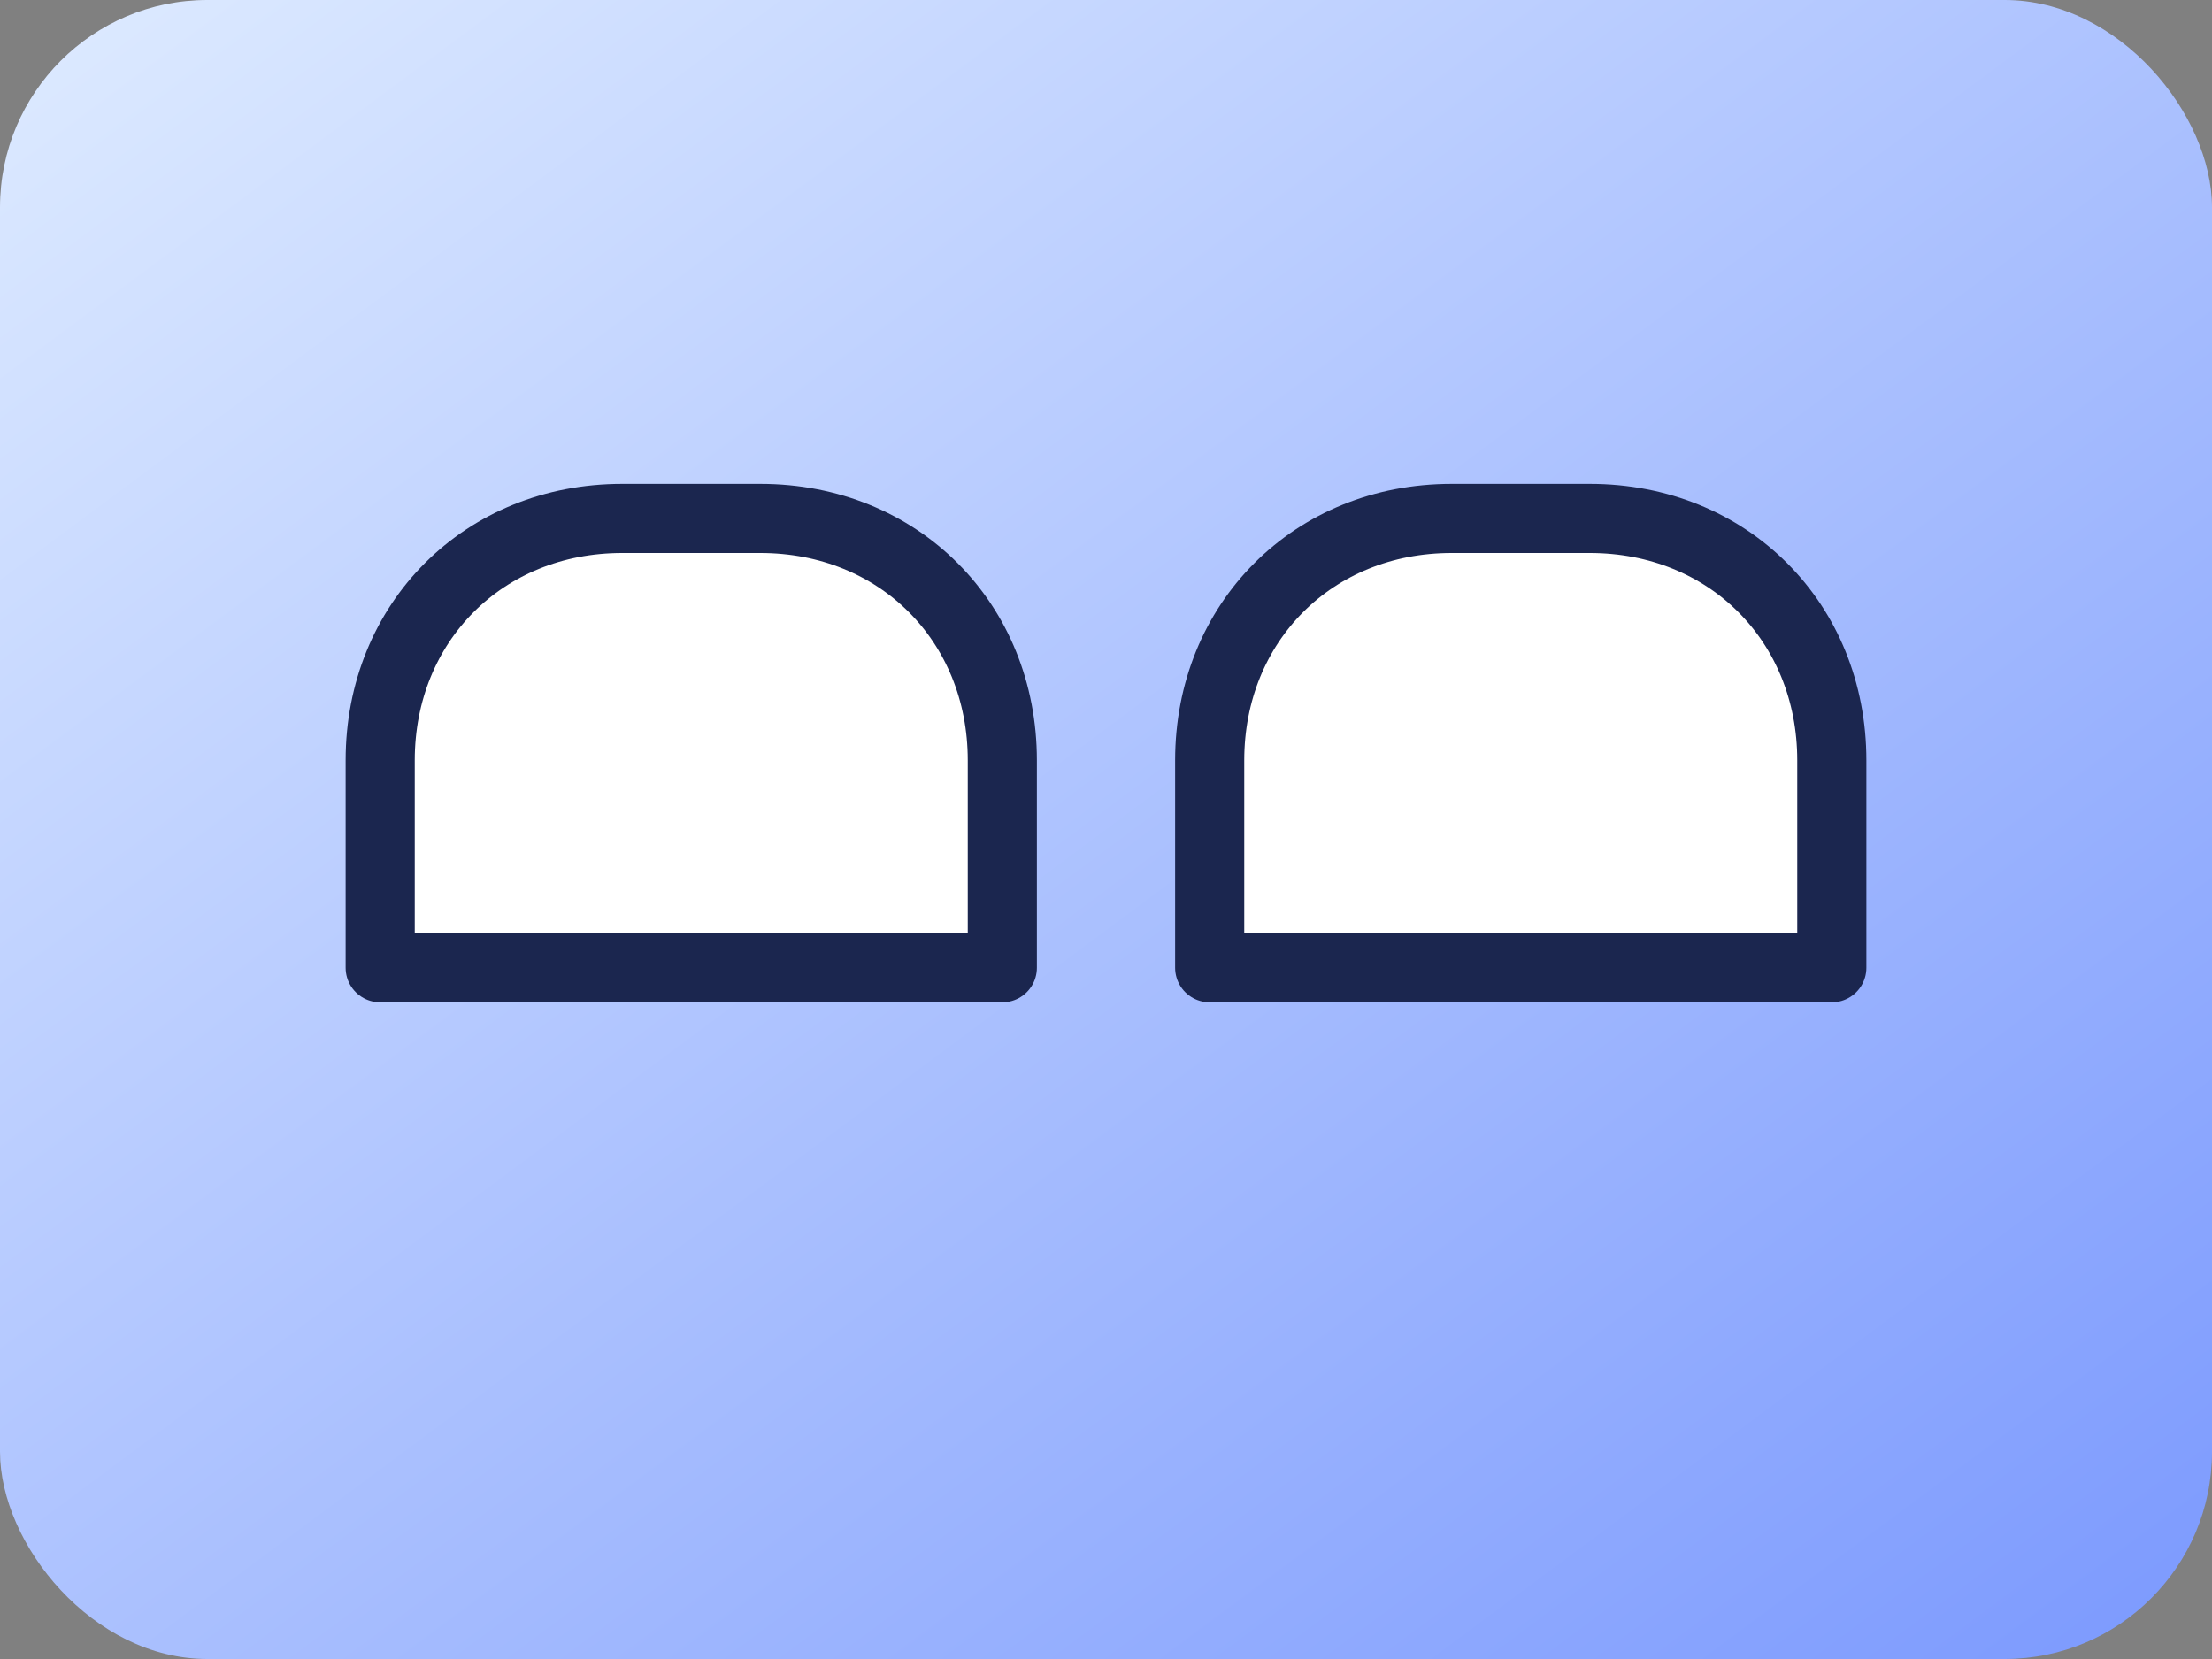 <svg xmlns="http://www.w3.org/2000/svg" viewBox="0 0 128 96">
  <rect x="0" y="0" width="128" height="96" fill="#808080" stroke="none"/>
  <defs>
    <linearGradient id="gds" x1="0" x2="1" y1="0" y2="1">
      <stop offset="0" stop-color="#deebff"/>
      <stop offset="1" stop-color="#7b99fe"/>
    </linearGradient>
  </defs>
  <rect width="128" height="96" rx="12" fill="url(#gds)"/>
  <g stroke="#1b264f" stroke-width="4" stroke-linecap="round" stroke-linejoin="round" fill="#fff">
    <path d="M22 44c0-8 6-14 14-14h8c8 0 14 6 14 14v12H22V44z"/>
    <path d="M70 56V44c0-8 6-14 14-14h8c8 0 14 6 14 14v12H70z"/>
  </g>
</svg>

